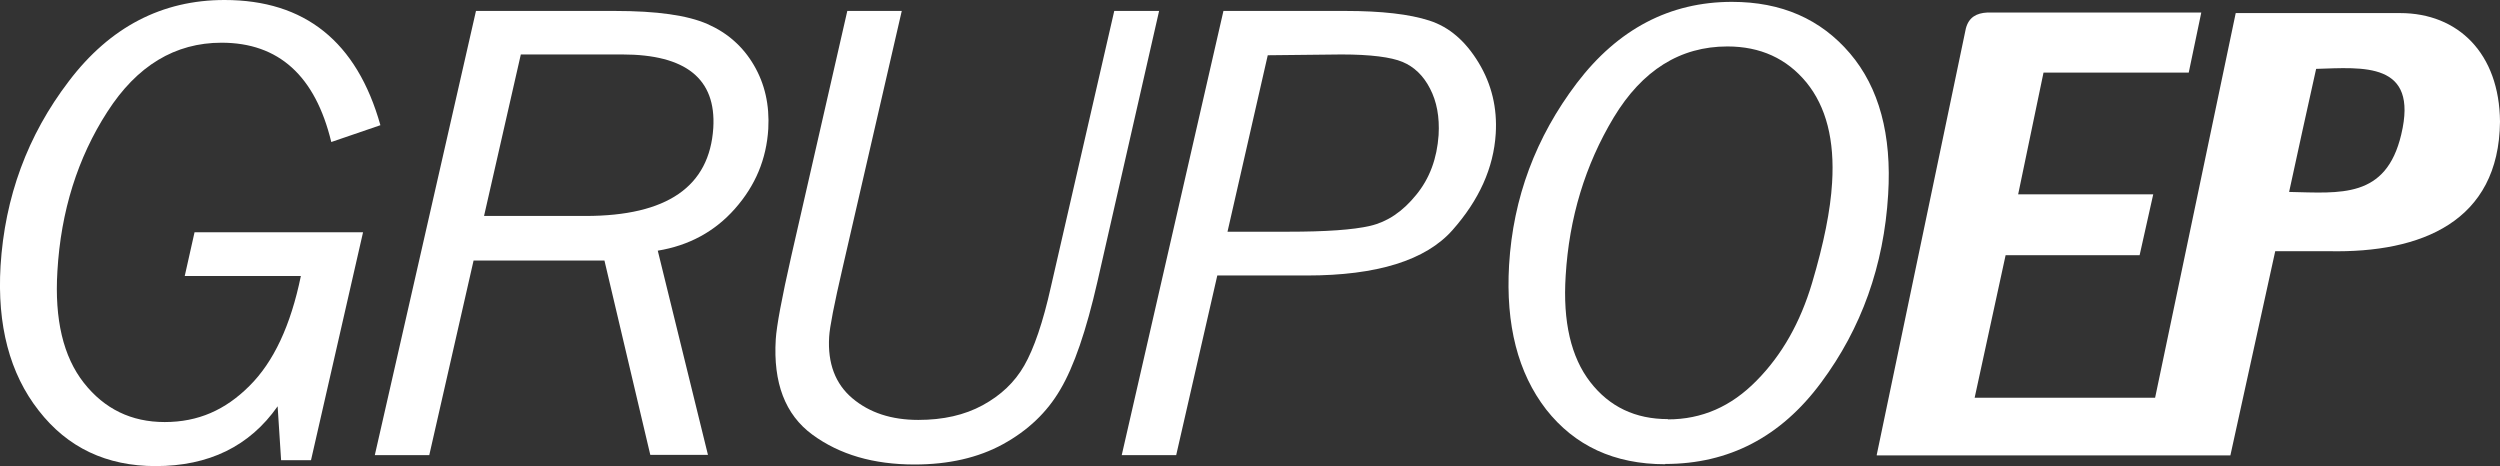 <?xml version="1.0" encoding="UTF-8"?>
<svg id="Camada_2" data-name="Camada 2" xmlns="http://www.w3.org/2000/svg" viewBox="0 0 93.65 17.46">
  <rect x="0" y="0" width="93.65" height="17.46" fill="#333333" stroke="none"/>
  <defs>
    <style>
      .cls-1 {
        fill: #fff;
      }
    </style>
  </defs>
  <g id="Camada_1-2" data-name="Camada 1">
    <g>
      <path class="cls-1" d="M86.76,2.59h0c-.34,1.53-.68,3.07-1.01,4.6,1.92,.04,3.63,.26,4.2-2.15,.66-2.75-1.44-2.51-3.19-2.46m-16.46,14.47l3.34-15.98c.11-.43,.41-.58,.8-.6h8.02l-.47,2.25h-5.44l-.95,4.56h5.06l-.51,2.28h-5.02l-1.16,5.34h6.76L83.75,.49h6.16c2.17,0,3.72,1.51,3.74,4.07-.04,3.74-2.94,4.92-6.4,4.85h-2.02l-1.68,7.65h-3.15s-10.09,0-10.09,0Z"/>
      <path class="cls-1" d="M7.29,8.7h6.31l-1.95,8.54h-1.12l-.13-2.02c-1.05,1.5-2.58,2.24-4.57,2.24-1.84,0-3.3-.69-4.38-2.08C.36,13.99-.11,12.18,.02,9.97,.18,7.38,1.03,5.07,2.58,3.04,4.12,1.01,6.07,0,8.41,0c3.01,0,4.96,1.56,5.84,4.69l-1.84,.63c-.6-2.48-1.97-3.72-4.11-3.72-1.74,0-3.17,.86-4.28,2.59-1.11,1.72-1.74,3.72-1.87,5.97-.11,1.81,.22,3.2,.99,4.18,.77,.98,1.78,1.47,3.03,1.47s2.27-.45,3.17-1.35c.91-.9,1.55-2.27,1.93-4.12H6.92l.37-1.65Z"/>
      <path class="cls-1" d="M22.64,9.76h-4.9l-1.66,7.29h-2.04L17.83,.41h5.2c1.57,0,2.72,.16,3.47,.49,.75,.33,1.33,.84,1.74,1.54,.41,.7,.59,1.49,.54,2.39-.07,1.13-.48,2.12-1.25,2.99-.76,.86-1.73,1.38-2.89,1.57l1.88,7.65h-2.16l-1.72-7.29Zm-4.52-1.67h3.81c3.06,0,4.65-1.1,4.79-3.3,.11-1.84-1.03-2.75-3.41-2.75h-3.8l-1.38,6.06Z"/>
      <path class="cls-1" d="M43.42,.41l-2.31,10.14c-.42,1.84-.88,3.18-1.39,4.04-.5,.86-1.22,1.54-2.15,2.05-.93,.51-2.04,.76-3.31,.76-1.54,0-2.81-.37-3.83-1.12-1.02-.75-1.47-1.94-1.37-3.57,.03-.49,.22-1.52,.58-3.11L31.74,.41h2.04l-2.22,9.64c-.31,1.34-.48,2.2-.5,2.57-.06,.99,.23,1.76,.87,2.3,.64,.54,1.46,.81,2.47,.81,.93,0,1.73-.18,2.41-.55,.68-.37,1.2-.86,1.56-1.49,.36-.63,.7-1.61,1-2.96L41.74,.41h1.68Z"/>
      <path class="cls-1" d="M45.6,10.32l-1.54,6.73h-2.04L45.83,.41h4.57c1.35,0,2.4,.12,3.14,.36,.75,.24,1.36,.77,1.85,1.58,.49,.81,.7,1.7,.64,2.66-.08,1.28-.62,2.48-1.62,3.61-1,1.13-2.82,1.7-5.46,1.7h-3.35Zm.38-1.64h2.27c1.41,0,2.44-.07,3.08-.22,.64-.15,1.21-.53,1.72-1.16,.51-.62,.78-1.37,.84-2.24,.04-.68-.07-1.26-.32-1.74-.25-.49-.6-.82-1.03-1-.43-.18-1.2-.28-2.29-.28l-2.76,.03-1.51,6.62Z"/>
      <path class="cls-1" d="M62.38,17.39c-1.91,0-3.39-.69-4.46-2.05-1.06-1.37-1.52-3.17-1.39-5.41,.15-2.52,1-4.79,2.54-6.82,1.54-2.02,3.48-3.04,5.81-3.04,1.85,0,3.32,.64,4.42,1.93,1.09,1.28,1.57,3.05,1.43,5.29-.16,2.66-1,5.01-2.51,7.04-1.51,2.04-3.46,3.05-5.84,3.05m.1-1.67c1.27,0,2.37-.48,3.32-1.45,.95-.96,1.64-2.18,2.08-3.66,.44-1.48,.69-2.73,.75-3.75,.1-1.6-.22-2.85-.96-3.76-.74-.9-1.73-1.35-2.96-1.35-1.77,0-3.19,.89-4.26,2.66-1.07,1.78-1.67,3.76-1.8,5.93-.11,1.72,.2,3.05,.92,3.98,.72,.93,1.69,1.39,2.91,1.39Z"/>
    </g>
  </g>
</svg>
